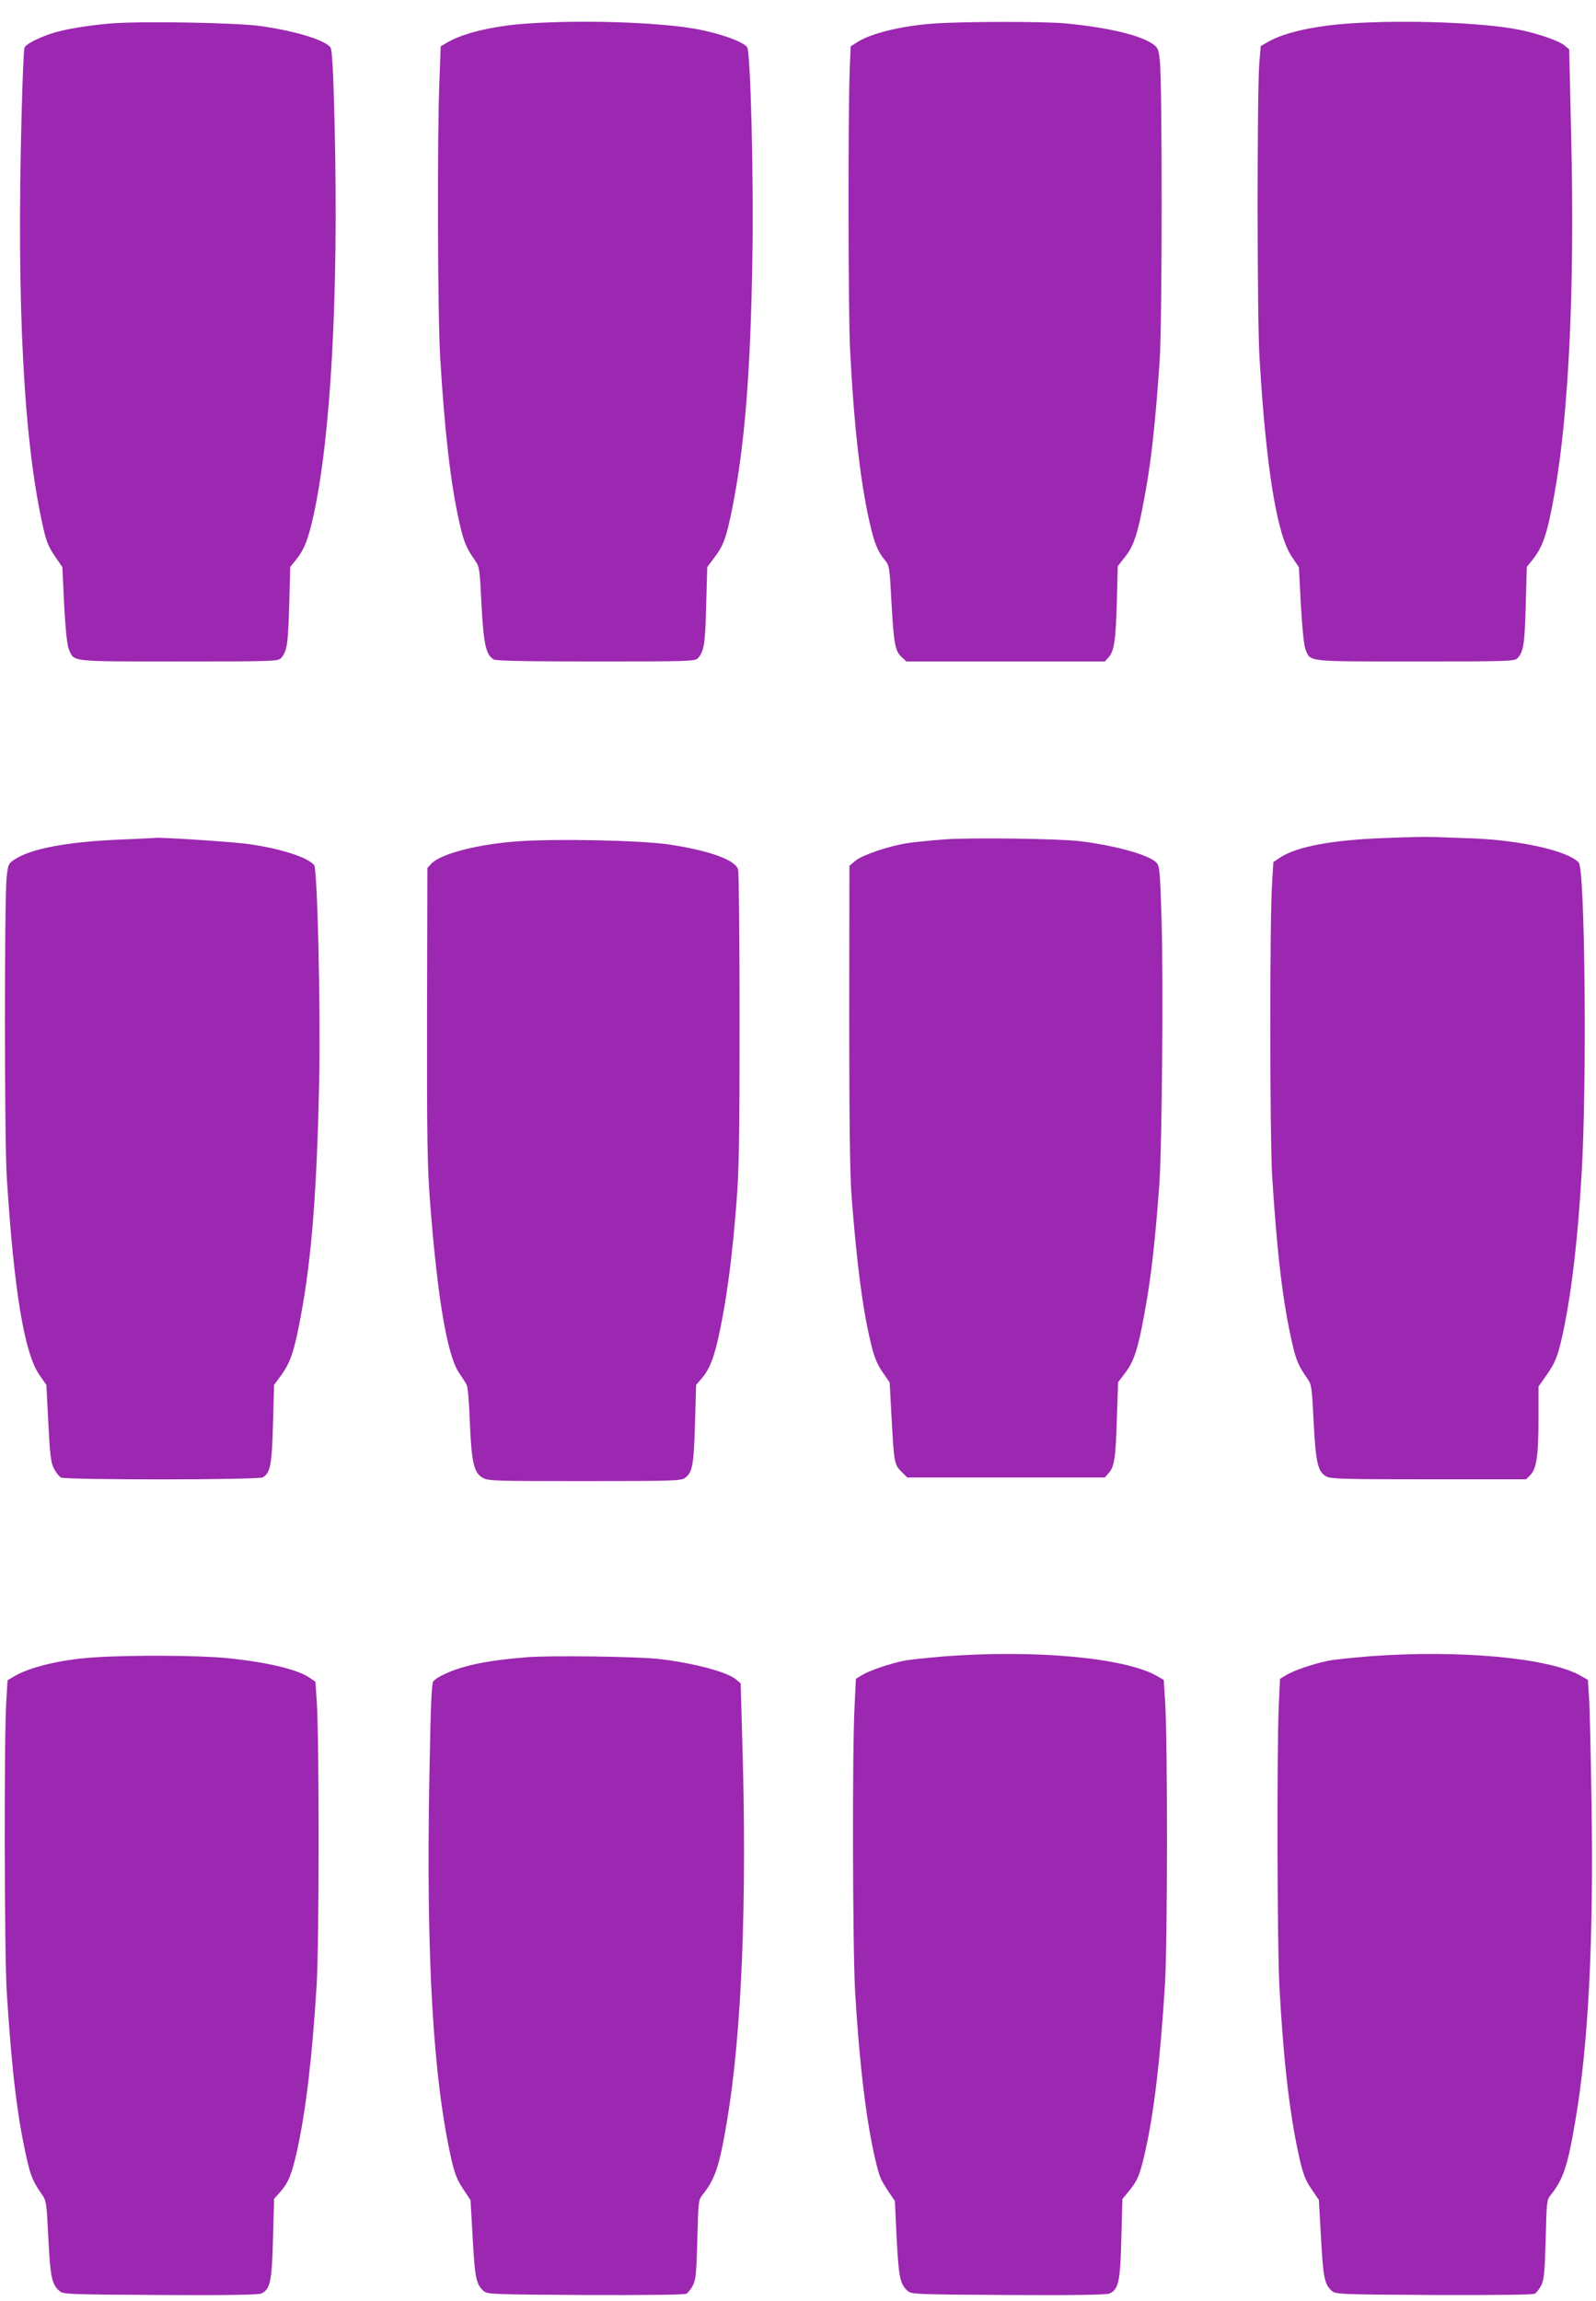 <?xml version="1.0" standalone="no"?>
<!DOCTYPE svg PUBLIC "-//W3C//DTD SVG 20010904//EN"
 "http://www.w3.org/TR/2001/REC-SVG-20010904/DTD/svg10.dtd">
<svg version="1.0" xmlns="http://www.w3.org/2000/svg"
 width="888pt" height="1280pt" viewBox="0 0 888 1280"
 preserveAspectRatio="xMidYMid meet">
<g transform="translate(0,1280) scale(0.1,-0.1)"
fill="#9c27b0" stroke="none">
<path d="M624 12670 c-137 -11 -274 -34 -346 -59 -77 -27 -135 -58 -142 -77
-4 -9 -11 -179 -16 -378 -28 -1062 12 -1822 122 -2298 15 -69 30 -104 63 -152
l42 -61 10 -211 c8 -142 16 -222 26 -246 30 -71 -1 -68 613 -68 512 0 552 1
567 18 34 37 40 78 46 292 l6 216 33 41 c46 58 66 111 96 243 97 442 140 1227
118 2168 -8 324 -14 427 -24 439 -34 42 -198 91 -388 118 -135 19 -650 28
-826 15z"/>
<path d="M2933 12669 c-190 -13 -361 -54 -449 -108 l-32 -19 -7 -189 c-13
-311 -10 -1307 4 -1538 24 -406 58 -705 106 -917 25 -112 39 -146 86 -213 27
-39 28 -44 38 -249 12 -222 25 -281 69 -305 14 -8 194 -11 570 -11 510 0 550
1 565 18 34 38 41 77 46 292 l6 215 41 55 c50 66 66 111 99 276 68 344 101
744 111 1384 8 447 -10 1155 -29 1178 -26 33 -166 81 -297 103 -215 36 -620
49 -927 28z"/>
<path d="M5197 12669 c-179 -12 -353 -55 -428 -104 l-36 -23 -5 -124 c-10
-238 -9 -1365 2 -1568 21 -413 56 -723 107 -950 27 -121 46 -168 87 -217 24
-29 26 -39 36 -234 13 -230 20 -271 57 -305 l26 -24 552 0 552 0 21 23 c31 34
40 93 46 309 l5 198 40 51 c48 59 71 128 105 312 40 207 63 415 88 777 15 208
15 1554 1 1675 -7 64 -11 71 -42 92 -72 49 -253 91 -485 113 -123 11 -565 11
-729 -1z"/>
<path d="M7515 12670 c-205 -14 -369 -51 -460 -103 l-40 -23 -8 -89 c-13 -161
-13 -1420 1 -1650 37 -615 97 -982 180 -1103 l39 -58 11 -212 c8 -135 17 -224
26 -246 29 -69 0 -66 612 -66 512 0 552 1 567 18 34 37 40 77 46 292 l6 216
33 41 c58 74 82 146 122 372 79 445 112 1147 92 1976 l-11 490 -25 21 c-30 27
-153 69 -261 90 -204 39 -623 54 -930 34z"/>
<path d="M7714 8138 c-300 -10 -502 -48 -595 -111 l-34 -23 -7 -114 c-14 -205
-13 -1408 0 -1630 27 -432 60 -712 113 -938 20 -88 35 -123 80 -187 27 -39 28
-45 38 -247 12 -230 24 -278 72 -303 24 -13 114 -15 569 -15 l541 0 23 23 c35
35 46 108 46 311 l0 182 45 64 c52 74 67 114 100 277 42 210 74 487 95 842 30
499 19 1694 -16 1732 -59 65 -324 125 -598 135 -72 2 -160 6 -196 7 -36 2
-160 0 -276 -5z"/>
<path d="M665 8129 c-297 -13 -496 -51 -586 -112 -32 -21 -34 -27 -42 -97 -13
-135 -13 -1457 1 -1675 40 -626 97 -972 181 -1094 l39 -56 11 -213 c9 -179 14
-219 31 -252 11 -22 29 -44 39 -50 28 -14 1095 -14 1123 1 42 23 51 71 57 299
l6 215 43 59 c49 69 71 135 106 326 61 328 90 707 102 1315 8 407 -10 1171
-28 1192 -35 43 -183 91 -363 117 -81 12 -506 40 -525 34 -3 0 -90 -5 -195 -9z"/>
<path d="M5253 8130 c-67 -5 -157 -14 -200 -20 -106 -16 -254 -66 -294 -99
l-33 -28 -1 -834 c0 -592 4 -883 13 -1004 29 -376 62 -632 108 -820 18 -76 34
-114 64 -158 l40 -58 10 -187 c14 -261 16 -270 55 -309 l33 -33 549 0 550 0
20 23 c33 34 41 86 47 305 l7 202 40 53 c47 61 70 131 103 310 40 211 63 415
87 747 14 213 22 1108 12 1457 -8 269 -11 304 -27 322 -40 44 -221 95 -426
121 -113 14 -604 21 -757 10z"/>
<path d="M2876 8119 c-219 -16 -424 -69 -476 -124 l-22 -24 -2 -818 c-1 -697
2 -851 17 -1043 41 -531 95 -848 160 -946 18 -26 37 -56 43 -67 7 -11 14 -97
18 -205 9 -223 22 -284 69 -312 31 -19 53 -20 567 -20 479 0 538 2 559 16 44
31 51 71 58 302 l6 217 30 35 c48 55 74 125 106 285 38 188 65 396 88 685 15
192 18 343 18 1030 0 443 -4 817 -8 832 -14 53 -157 105 -380 139 -154 24
-630 34 -851 18z"/>
<path d="M5255 3585 c-93 -8 -196 -18 -227 -25 -76 -15 -192 -54 -233 -80
l-33 -20 -7 -148 c-14 -255 -11 -1357 3 -1597 24 -402 62 -718 113 -933 23
-96 27 -105 74 -177 l34 -50 10 -207 c11 -216 19 -256 61 -293 21 -19 38 -20
564 -23 386 -2 547 1 562 9 48 25 57 68 63 304 l6 221 37 45 c48 59 61 89 92
229 49 221 83 517 108 925 14 232 15 1337 1 1560 l-8 129 -40 23 c-180 101
-676 146 -1180 108z"/>
<path d="M7615 3585 c-93 -8 -196 -18 -227 -25 -76 -15 -192 -54 -233 -80
l-33 -20 -7 -148 c-11 -247 -9 -1351 4 -1572 20 -360 47 -612 86 -825 36 -188
50 -233 94 -297 l39 -57 12 -212 c12 -219 19 -258 60 -294 21 -19 38 -20 566
-23 346 -1 551 1 563 7 10 6 27 27 37 48 15 32 19 72 24 255 5 205 6 218 27
245 71 89 95 161 137 408 74 429 103 1003 91 1780 -4 270 -10 533 -14 585 l-6
94 -40 23 c-175 100 -677 146 -1180 108z"/>
<path d="M520 3579 c-184 -12 -360 -55 -446 -108 l-32 -19 -7 -119 c-13 -203
-11 -1408 3 -1623 28 -441 60 -700 113 -928 20 -89 35 -123 80 -187 27 -39 28
-44 38 -247 11 -216 19 -256 61 -293 21 -19 38 -20 564 -23 386 -2 547 1 562
9 48 25 57 68 63 305 l6 221 34 38 c46 53 65 99 95 235 48 220 83 512 108 920
14 225 14 1357 1 1565 l-8 119 -34 23 c-68 46 -237 86 -456 108 -150 16 -547
18 -745 4z"/>
<path d="M2930 3580 c-148 -12 -254 -28 -338 -51 -79 -21 -161 -58 -181 -83
-10 -11 -15 -140 -22 -533 -19 -1004 21 -1682 124 -2133 17 -73 31 -109 63
-157 l42 -63 12 -212 c12 -218 19 -257 60 -293 21 -19 38 -20 566 -23 346 -1
551 1 563 7 10 6 27 27 37 48 16 32 19 71 24 255 5 205 6 218 27 245 72 89 96
162 138 413 82 486 112 1222 85 2115 l-9 320 -25 21 c-47 41 -232 91 -426 114
-114 14 -608 21 -740 10z"/>
</g>
</svg>
